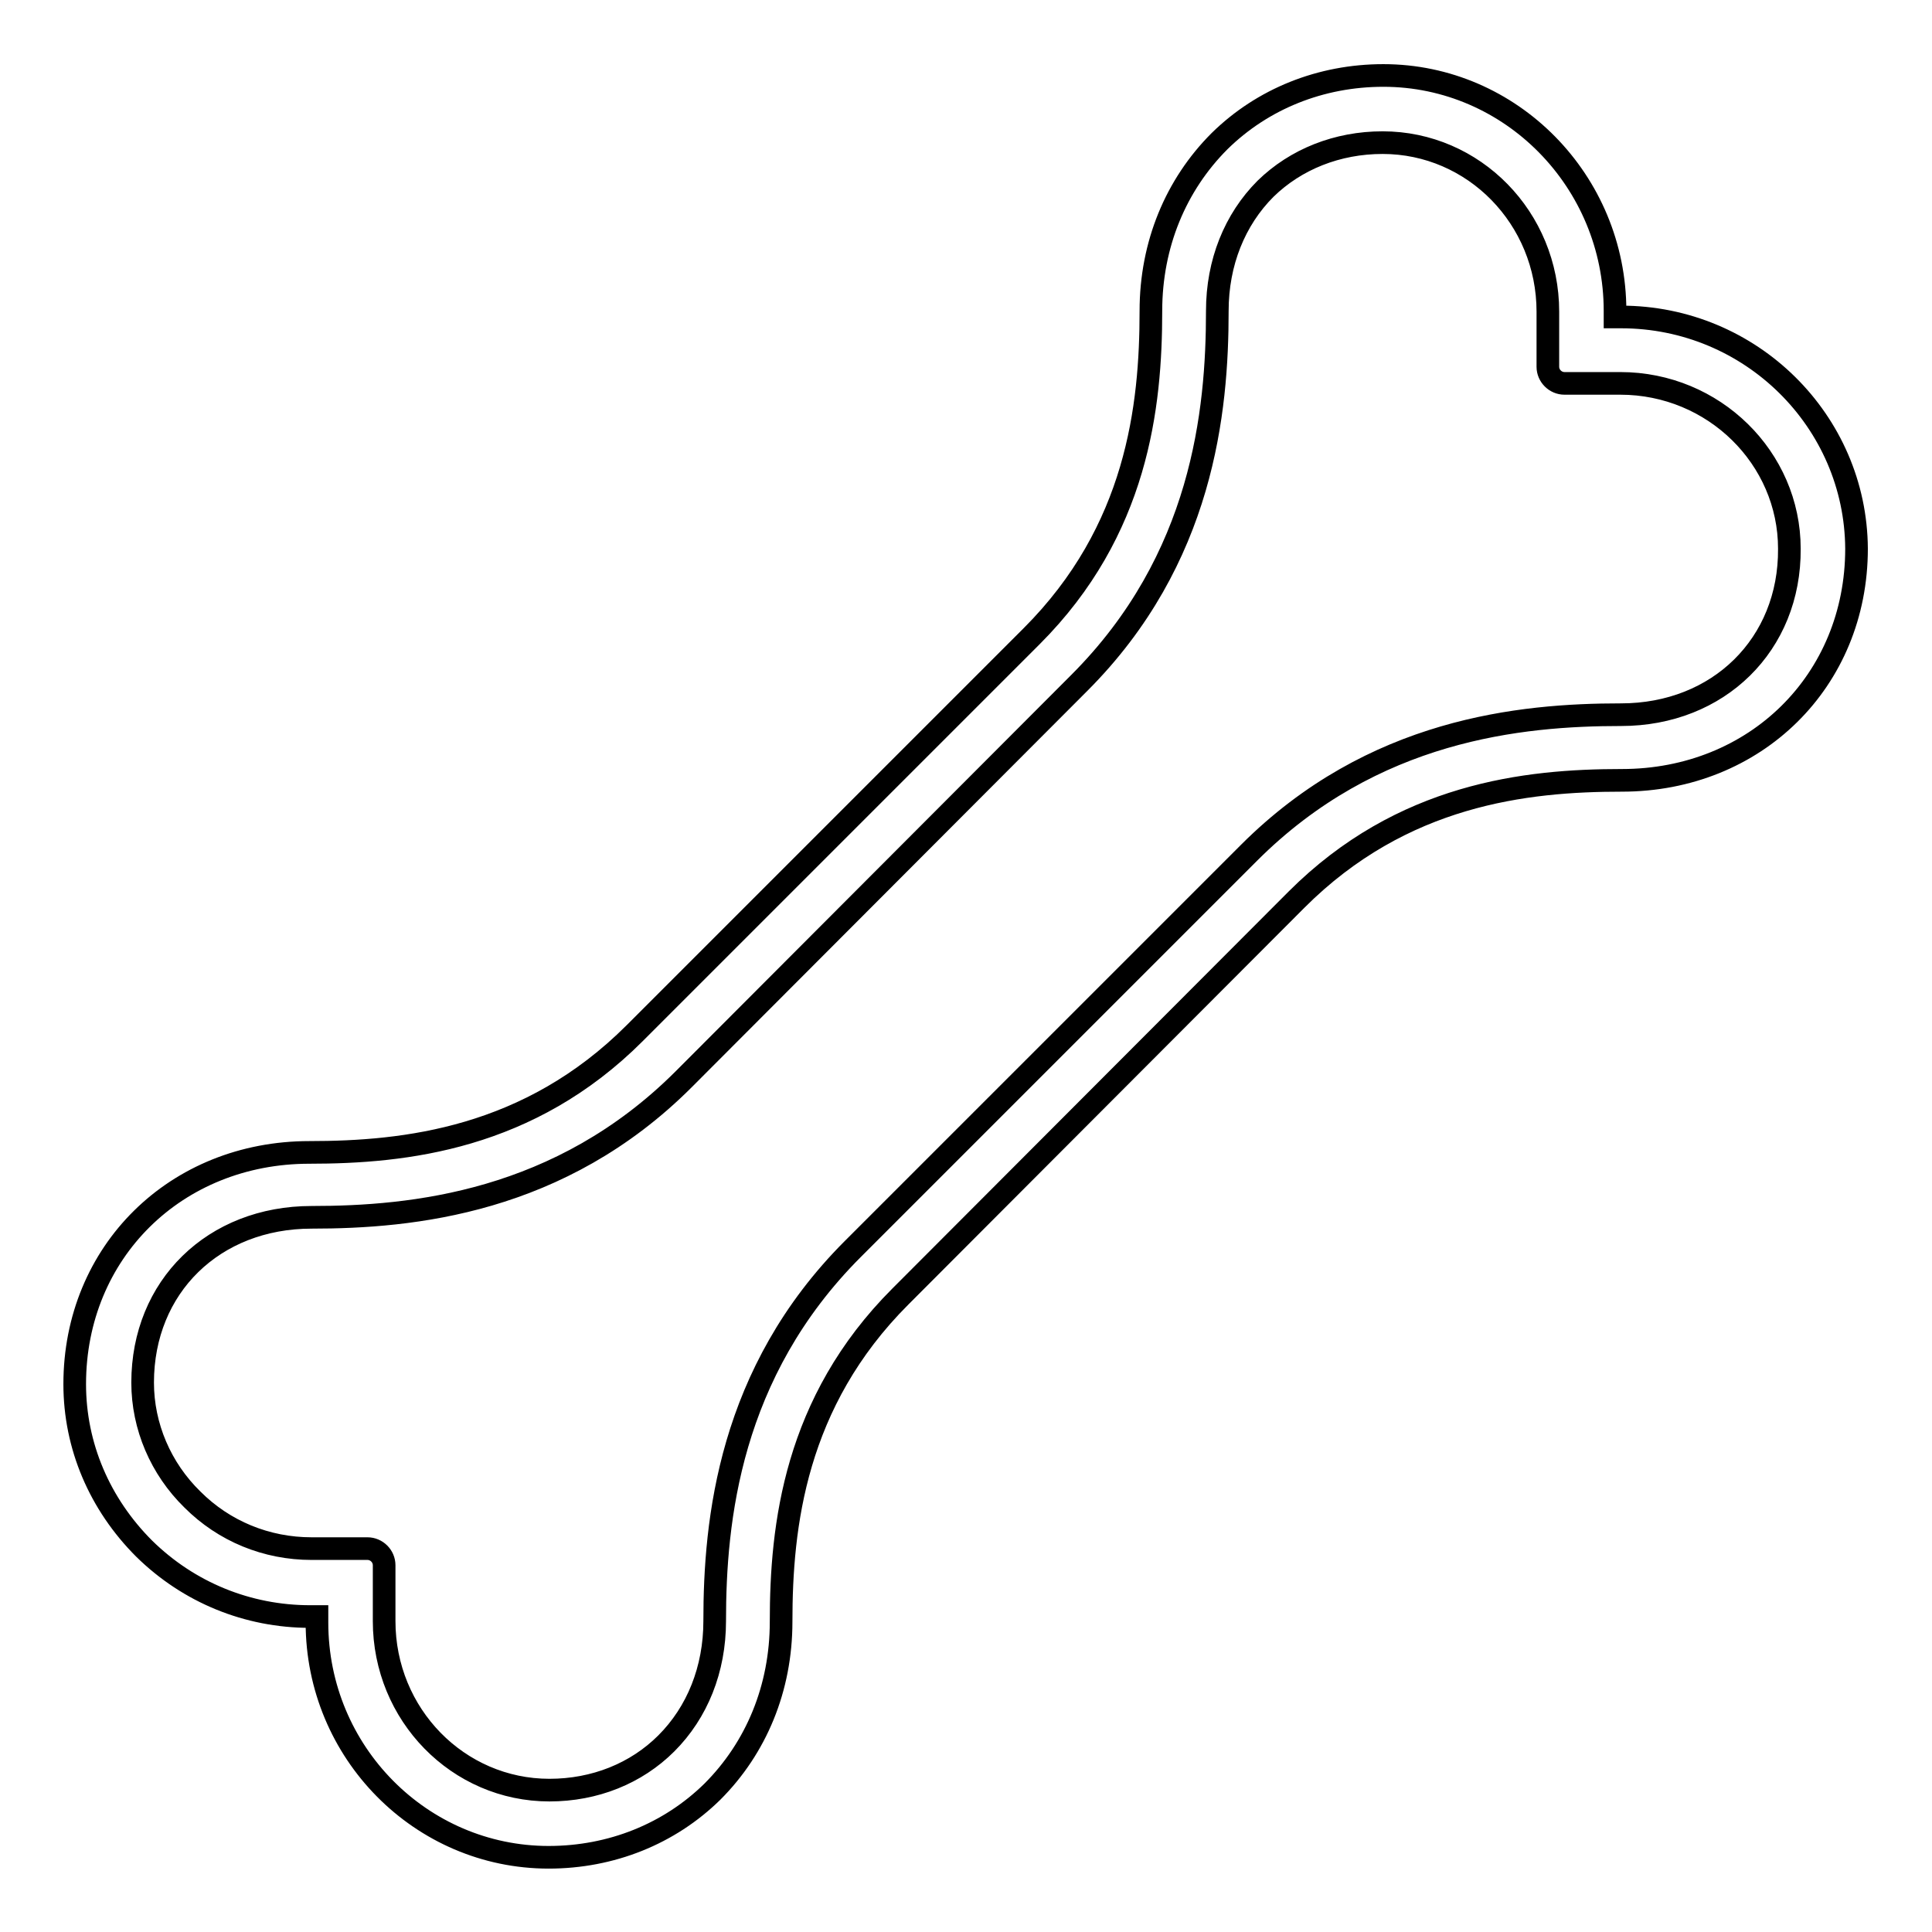 <?xml version="1.0" encoding="utf-8"?>
<!-- Svg Vector Icons : http://www.onlinewebfonts.com/icon -->
<!DOCTYPE svg PUBLIC "-//W3C//DTD SVG 1.1//EN" "http://www.w3.org/Graphics/SVG/1.1/DTD/svg11.dtd">
<svg version="1.1" xmlns="http://www.w3.org/2000/svg" xmlns:xlink="http://www.w3.org/1999/xlink" x="0px" y="0px" viewBox="0 0 256 256" enable-background="new 0 0 256 256" xml:space="preserve">
<g> <path stroke-width="3" fill-opacity="0" stroke="#000000"  d="M214.8,42H214v-0.8c0-17.2-13.8-31.2-30.7-31.2c-8.3,0-16,3.1-21.7,8.7c-5.8,5.8-9.1,13.7-9.1,22.5 c0,12.7-1.8,29.1-15.8,43.1l-52.6,52.6c-14,14-30.4,15.8-43.1,15.8c-17.7,0-31.1,13.2-31.1,30.7c0,8.2,3.3,15.9,9.2,21.8 c5.9,5.8,13.7,9,22,9H42v0.8c0,17.2,13.8,31.1,30.7,31.1c8.3,0,16-3.1,21.7-8.7c5.8-5.8,9.1-13.7,9.1-22.5 c0-12.7,1.8-29.1,15.8-43.1l52.5-52.6c14-14,30.4-15.8,43.1-15.8c17.7,0,31.1-13.2,31.1-30.7C245.9,55.8,232,42,214.8,42z  M214.8,94.7c-13.3,0-32.9,1.9-49.3,18.3L113,165.5c-16.4,16.4-18.3,36-18.3,49.3c0,6.4-2.3,12.1-6.4,16.2c-4,4-9.5,6.2-15.5,6.2h0 c-12.1,0-21.9-10-21.9-22.4v-7.4c0-1.2-1-2.2-2.2-2.2h-7.4c-6,0-11.6-2.3-15.8-6.5c-4.2-4.1-6.6-9.7-6.6-15.5 c0-12.7,9.4-21.9,22.4-21.9c13.3,0,32.9-1.9,49.3-18.3L143,90.5c16.4-16.4,18.3-36,18.3-49.3c0-6.4,2.3-12.1,6.4-16.2 c4-3.9,9.5-6.1,15.5-6.1c12.1,0,21.9,10,21.9,22.4v7.3c0,1.2,1,2.2,2.2,2.2h7.4c12.4,0,22.4,9.9,22.4,21.9 C237.2,85.4,227.7,94.7,214.8,94.7L214.8,94.7z"/></g>
</svg>
